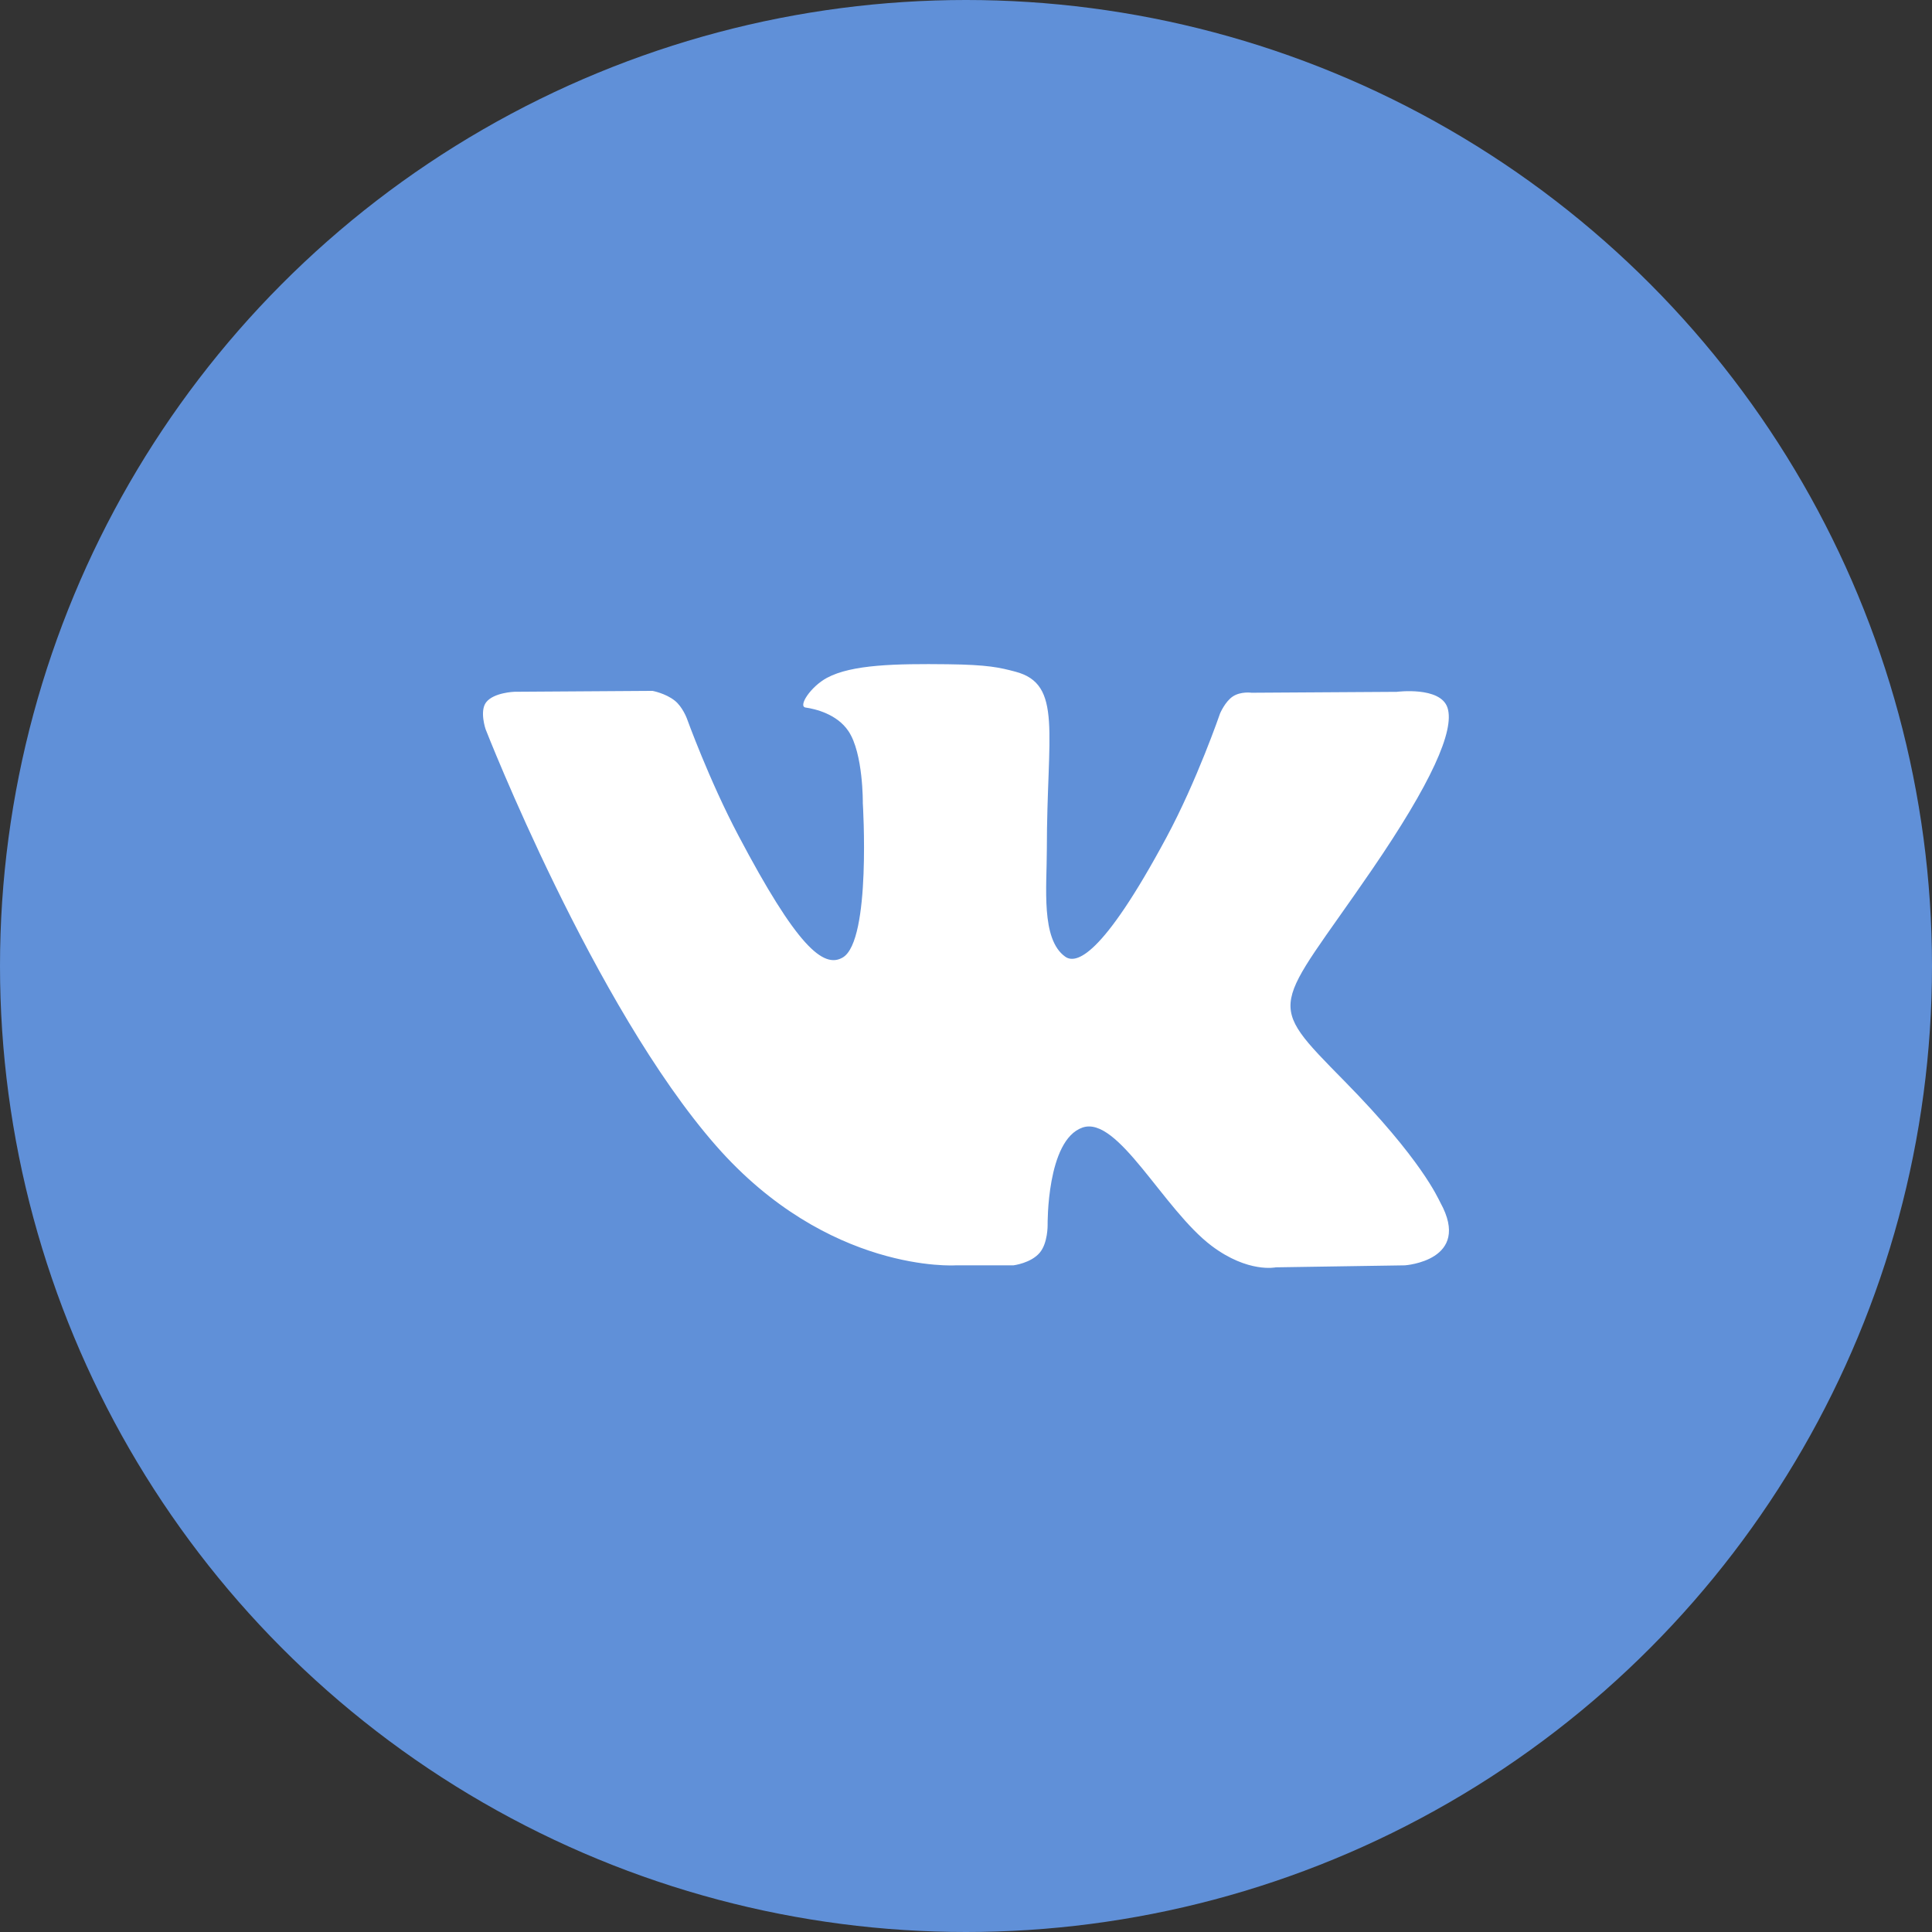 <svg width="32" height="32" viewBox="0 0 32 32" fill="none" xmlns="http://www.w3.org/2000/svg">
<rect x="0" y="0" width="32" height="32" fill="#333333" stroke="none"/>
<circle cx="16" cy="16" r="16" fill="#6090D8"/>
<path d="M15.829 20.958H16.785C16.785 20.958 17.074 20.923 17.221 20.749C17.357 20.589 17.352 20.288 17.352 20.288C17.352 20.288 17.333 18.883 17.929 18.676C18.516 18.472 19.27 20.034 20.069 20.636C20.673 21.09 21.132 20.991 21.132 20.991L23.269 20.958C23.269 20.958 24.387 20.882 23.857 19.919C23.814 19.84 23.548 19.207 22.268 17.906C20.928 16.543 21.108 16.764 22.722 14.408C23.705 12.973 24.098 12.097 23.975 11.722C23.858 11.365 23.135 11.459 23.135 11.459L20.731 11.474C20.731 11.474 20.553 11.448 20.42 11.535C20.291 11.62 20.208 11.817 20.208 11.817C20.208 11.817 19.827 12.928 19.319 13.872C18.248 15.865 17.819 15.97 17.644 15.846C17.237 15.558 17.339 14.687 17.339 14.07C17.339 12.138 17.606 11.333 16.818 11.125C16.556 11.056 16.364 11.01 15.695 11.002C14.837 10.992 14.11 11.006 13.699 11.226C13.425 11.373 13.214 11.7 13.343 11.719C13.502 11.742 13.862 11.825 14.053 12.11C14.3 12.477 14.291 13.303 14.291 13.303C14.291 13.303 14.433 15.576 13.96 15.858C13.635 16.052 13.19 15.657 12.235 13.848C11.745 12.923 11.376 11.898 11.376 11.898C11.376 11.898 11.305 11.708 11.178 11.606C11.023 11.482 10.807 11.443 10.807 11.443L8.521 11.458C8.521 11.458 8.178 11.469 8.052 11.632C7.94 11.778 8.043 12.078 8.043 12.078C8.043 12.078 9.833 16.665 11.86 18.977C13.719 21.097 15.829 20.958 15.829 20.958Z" fill="white"/>
</svg>
